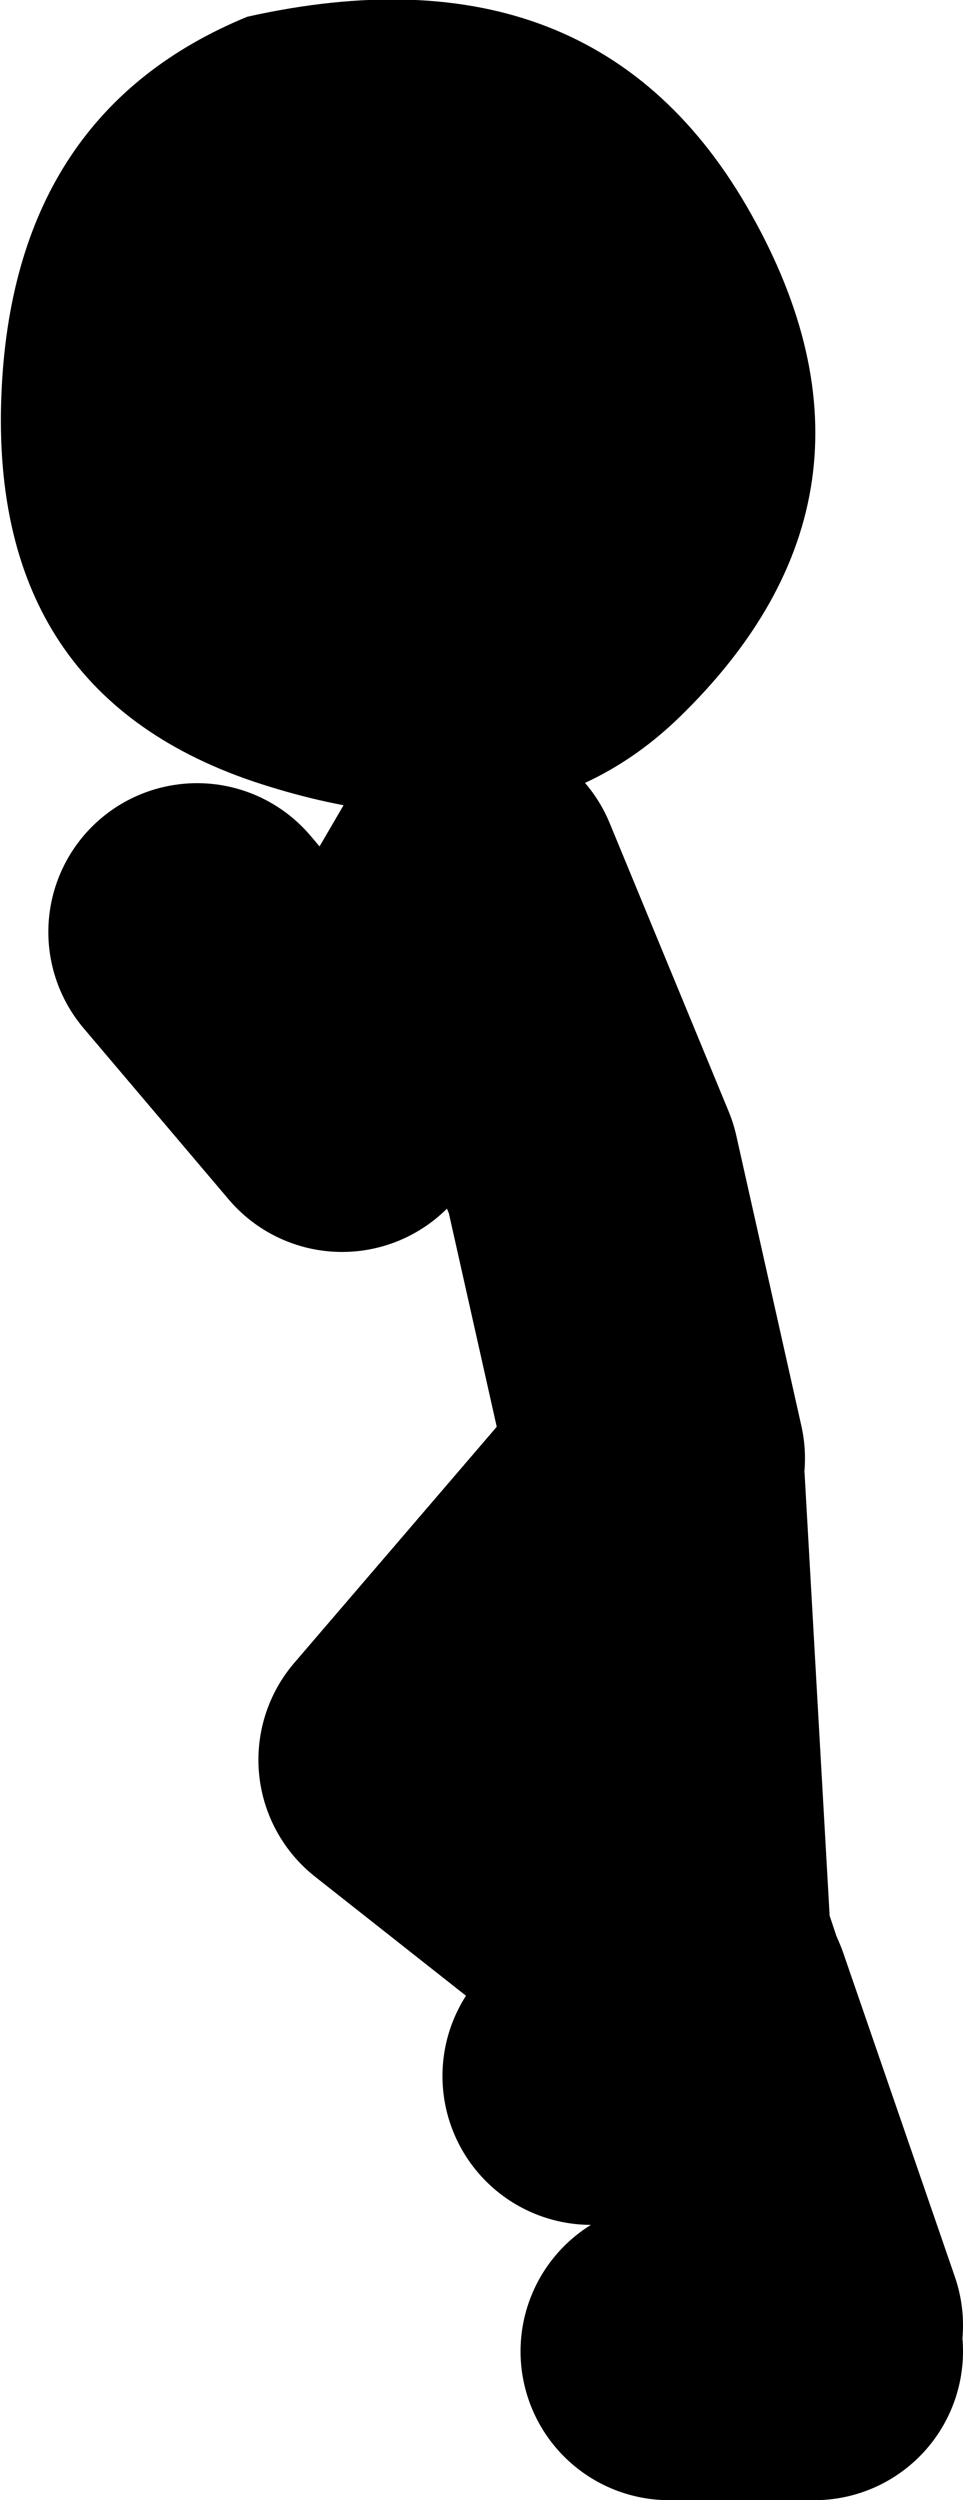 <?xml version="1.0" encoding="UTF-8" standalone="no"?>
<svg xmlns:xlink="http://www.w3.org/1999/xlink" height="67.2px" width="25.9px" xmlns="http://www.w3.org/2000/svg">
  <g transform="matrix(1.0, 0.0, 0.0, 1.0, -90.85, 13.85)">
    <path d="M111.05 -8.1 Q115.3 -0.55 109.1 5.45 104.85 9.55 97.65 7.15 90.45 4.7 90.9 -3.5 91.3 -10.85 97.5 -13.4 106.9 -15.5 111.05 -8.1" fill="#000000" fill-rule="evenodd" stroke="none"/>
    <path d="M108.5 25.35 L106.75 17.55 103.55 9.8 100.05 15.8 96.15 11.2 M108.15 26.05 L101.8 33.45 109.6 39.6 109.2 38.4 108.5 26.05 M112.75 48.65 L109.75 39.95 106.75 41.95 M108.85 49.35 L112.75 49.35 M109.75 39.95 L109.6 39.6" fill="none" stroke="#000000" stroke-linecap="round" stroke-linejoin="round" stroke-width="8.0"/>
  </g>
</svg>
